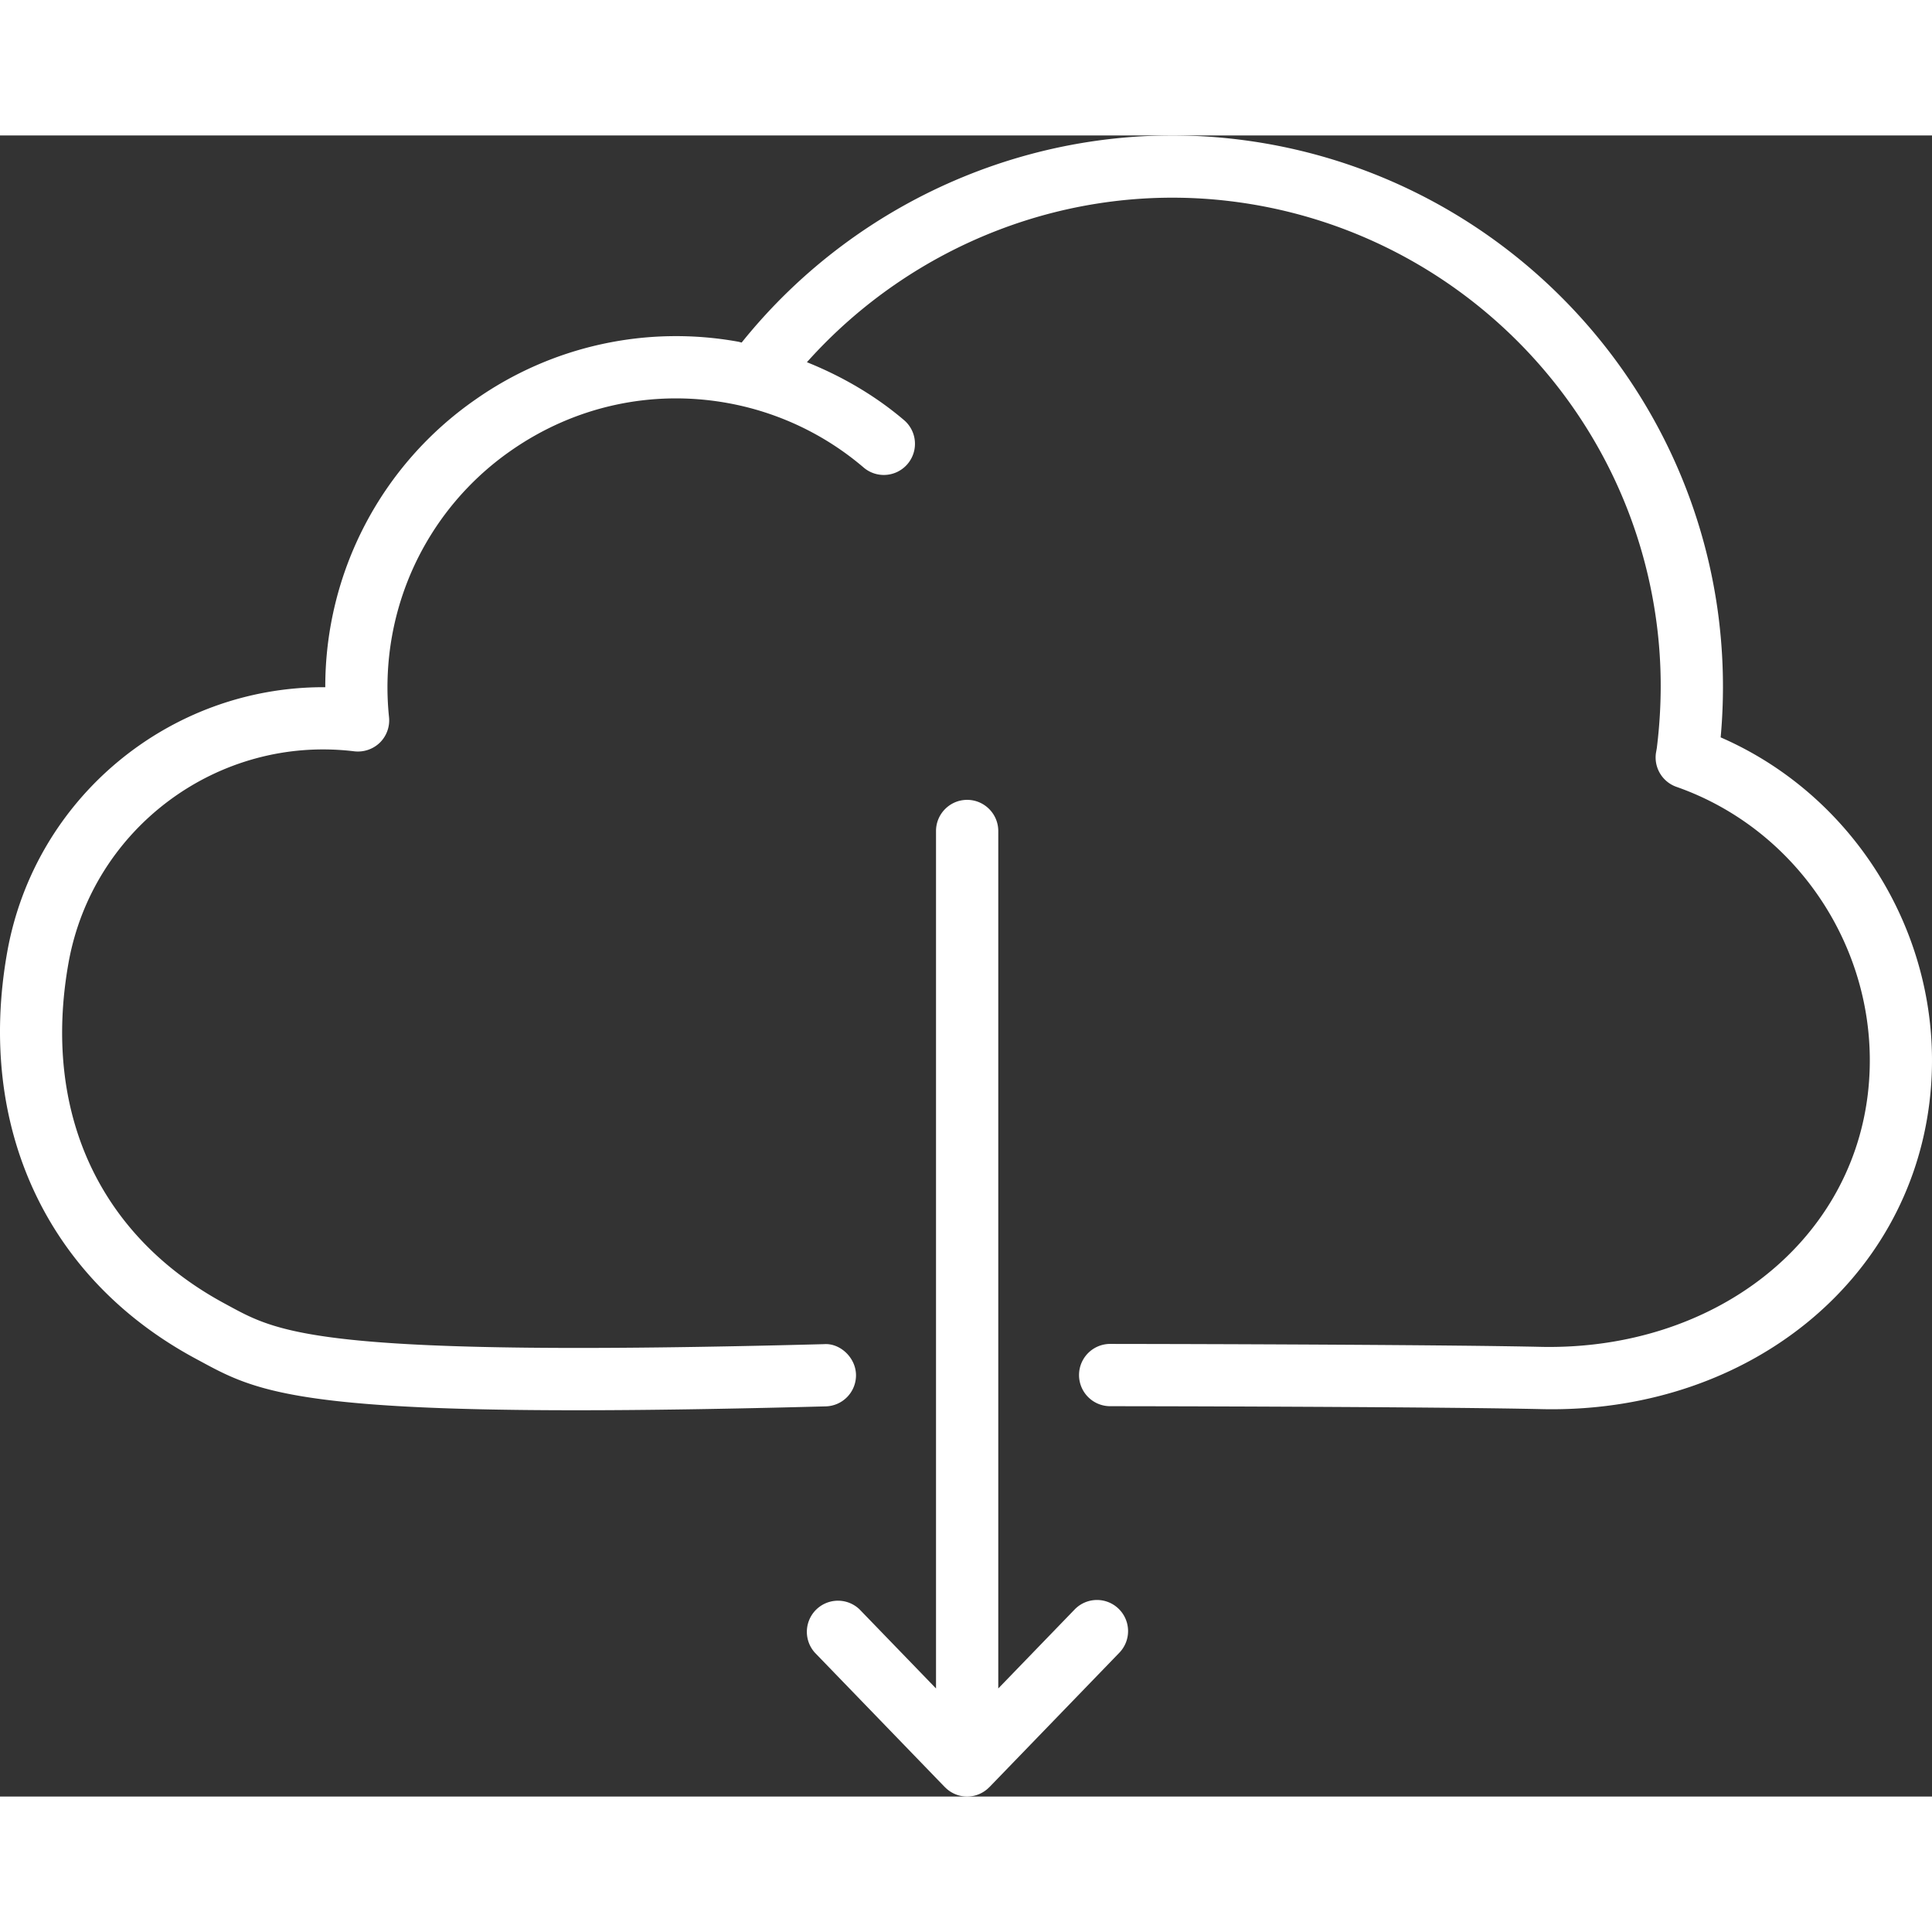 <svg preserveAspectRatio="xMidYMid meet" data-bbox="46.5 53.605 107.001 91.997" viewBox="46.5 53.605 107.001 91.997" height="200" width="200" xmlns="http://www.w3.org/2000/svg" data-type="color" role="img" aria-labelledby="comp-k5mu77ma-svgtitle"><rect x="46.5" y="53.605" width="107.001" height="91.997" fill="#333333" stroke="none"/><title id="comp-k5mu77ma-svgtitle"></title>
    <g>
        <path d="M141.796 86.941a30.774 30.774 0 0 0-.177-7.123c-1.952-13.646-12.874-24.335-26.565-25.994-10.476-1.27-20.894 3.049-27.478 11.251-.064-.012-.126-.036-.19-.047a19.332 19.332 0 0 0-14.551 3.201 19.356 19.356 0 0 0-8.32 15.934h-.11c-8.505 0-15.979 6.104-17.506 14.675-1.717 9.649 2.179 18.062 10.421 22.504l.255.137c2.832 1.536 5.028 2.729 20.843 2.729 3.766 0 8.31-.067 13.813-.215a1.722 1.722 0 0 0 1.677-1.768c-.027-.951-.893-1.743-1.767-1.678-27.693.734-30.116-.579-32.924-2.1l-.262-.142c-6.97-3.756-10.127-10.63-8.662-18.864 1.333-7.484 8.3-12.643 15.834-11.727a1.746 1.746 0 0 0 1.412-.482c.372-.367.559-.884.507-1.405a16.033 16.033 0 0 1 .155-4.436 15.932 15.932 0 0 1 6.606-10.336c3.511-2.448 7.766-3.389 11.976-2.633a15.964 15.964 0 0 1 7.574 3.596 1.725 1.725 0 0 0 2.241-2.622c-1.617-1.383-3.456-2.447-5.408-3.233 5.868-6.568 14.626-9.99 23.451-8.917 12.146 1.472 21.838 10.954 23.565 23.059.337 2.345.362 4.741.055 7.224l-.05.285a1.725 1.725 0 0 0 1.138 1.868c7.035 2.467 11.489 9.634 10.594 17.043-1.008 8.311-8.595 14.126-18 13.974-4.946-.112-17.411-.157-23.995-.165h-.002a1.725 1.725 0 0 0-.003 3.449c6.571.007 19.003.052 23.92.162.195.005.389.007.581.007 10.96 0 19.715-7.079 20.918-17.013 1.034-8.534-3.78-16.807-11.566-20.198z" fill="#ffffff" data-color="1"></path>
        <path d="M106.018 135.241l-4.23 4.375V92.128c0-.951-.774-1.726-1.724-1.726s-1.724.774-1.724 1.726v47.488l-4.23-4.375a1.724 1.724 0 0 0-2.476 2.397l7.192 7.439c.002.003.007.004.009.006a1.713 1.713 0 0 0 2.456 0l.009-.006 7.192-7.439a1.724 1.724 0 0 0-.04-2.437 1.719 1.719 0 0 0-2.434.04z" fill="#ffffff" data-color="1"></path>
    </g>
</svg>
